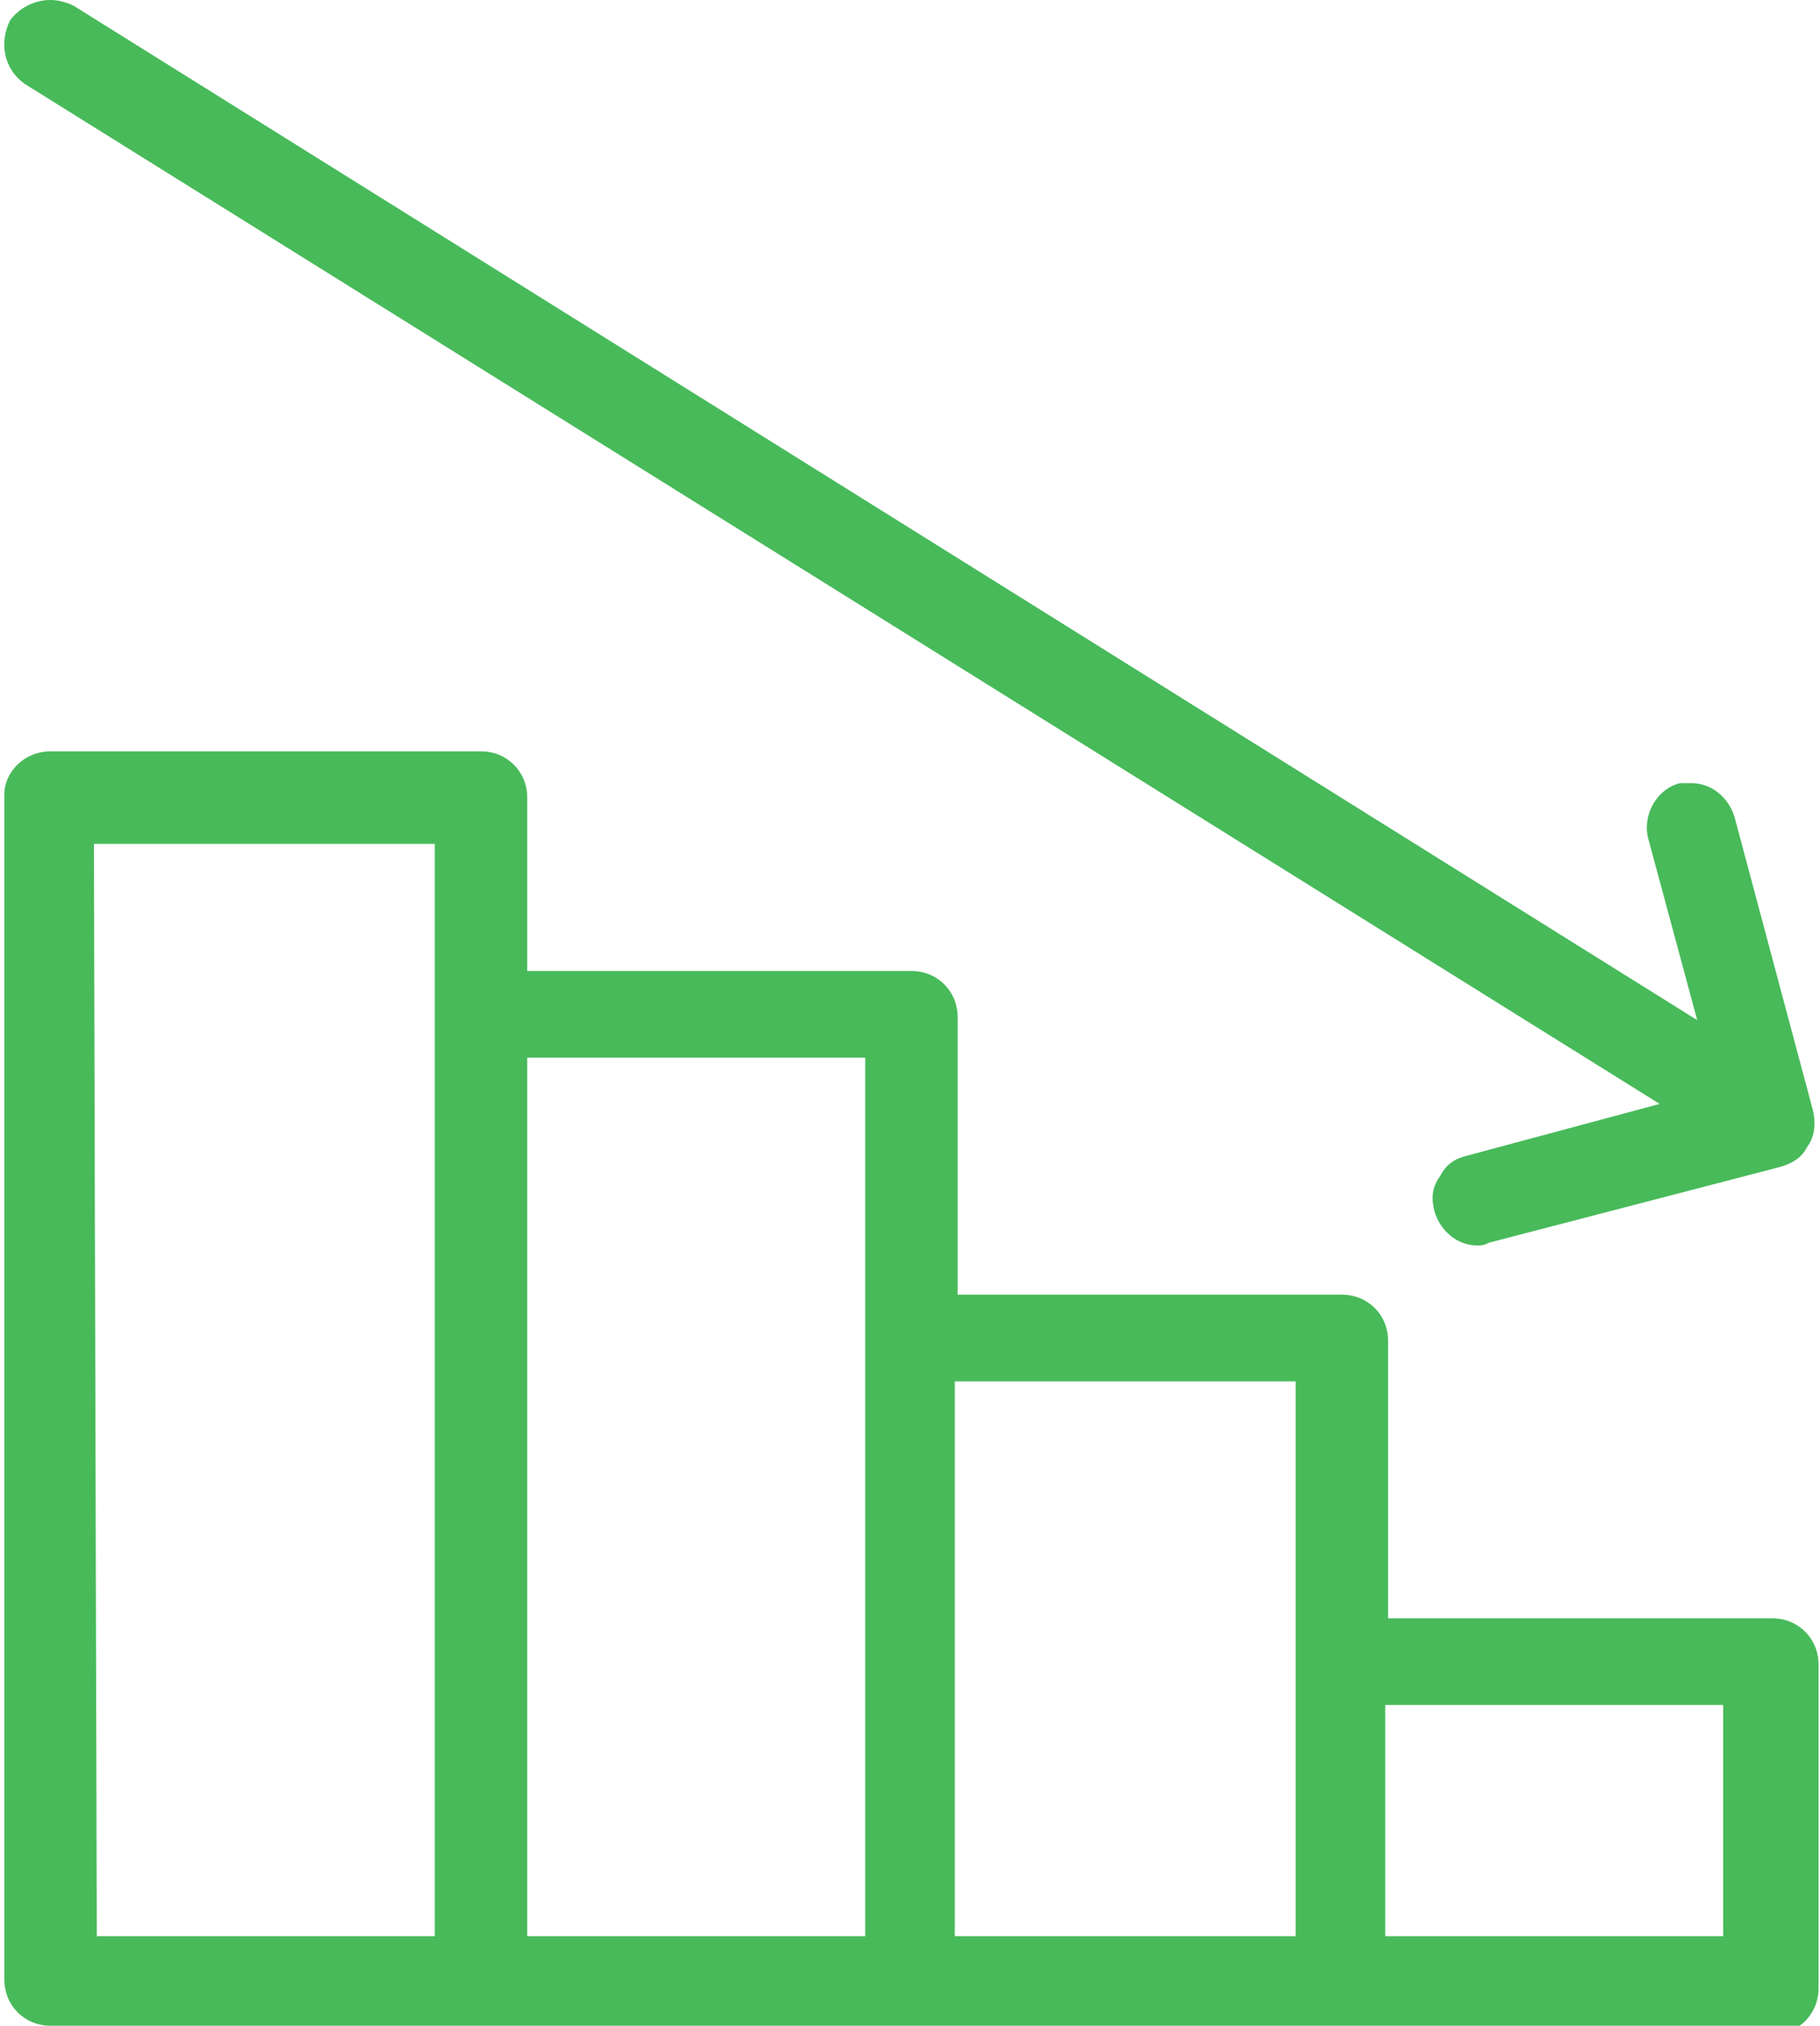 <?xml version="1.0" encoding="utf-8"?>
<!-- Generator: Adobe Illustrator 24.2.0, SVG Export Plug-In . SVG Version: 6.00 Build 0)  -->
<svg width="71" height="79" version="1.1" id="Layer_1" xmlns="http://www.w3.org/2000/svg" xmlns:xlink="http://www.w3.org/1999/xlink" x="0px" y="0px"
	 viewBox="0 0 62.7 70.1" style="enable-background:new 0 0 62.7 70.1;" xml:space="preserve">
<style type="text/css">
	.st0{fill:#48BA5A;}
</style>
<path class="st0" d="M1.6,70.1c-0.9,0-1.6-0.7-1.6-1.6c0,0,0,0,0,0v-41C0,26.7,0.7,26,1.6,26h14.9c0.9,0,1.6,0.7,1.6,1.6
	c0,0,0,0,0,0.1v5.9h13.3c0.9,0,1.6,0.7,1.6,1.6v9.6h13.3c0.9,0,1.6,0.7,1.6,1.6c0,0,0,0,0,0v9.6h13.3c0.9,0,1.6,0.7,1.6,1.6v11.2
	c0,0.9-0.7,1.6-1.6,1.6H1.6z M47.8,67h11.7v-8H47.8L47.8,67z M32.9,67h11.8V47.8H32.9L32.9,67z M18.1,67h11.7V36.6H18.1V67z M3.2,67
	h11.7V29.2H3.1L3.2,67z M51,43.1c-0.7,0-1.3-0.5-1.5-1.2c-0.1-0.4-0.1-0.8,0.2-1.2c0.2-0.4,0.5-0.6,0.9-0.7l6.7-1.8L0.7,2.9
	C0,2.4-0.2,1.5,0.2,0.7C0.5,0.3,1,0,1.6,0c0.3,0,0.6,0.1,0.8,0.2l56.2,35.1L56.9,29c-0.2-0.8,0.3-1.7,1.1-1.9c0.1,0,0.3,0,0.4,0
	c0.7,0,1.3,0.5,1.5,1.2l2.7,10.1c0.1,0.4,0.1,0.9-0.2,1.3c-0.2,0.4-0.6,0.6-1,0.7L51.4,43C51.2,43.1,51.1,43.1,51,43.1z"/>
</svg>
